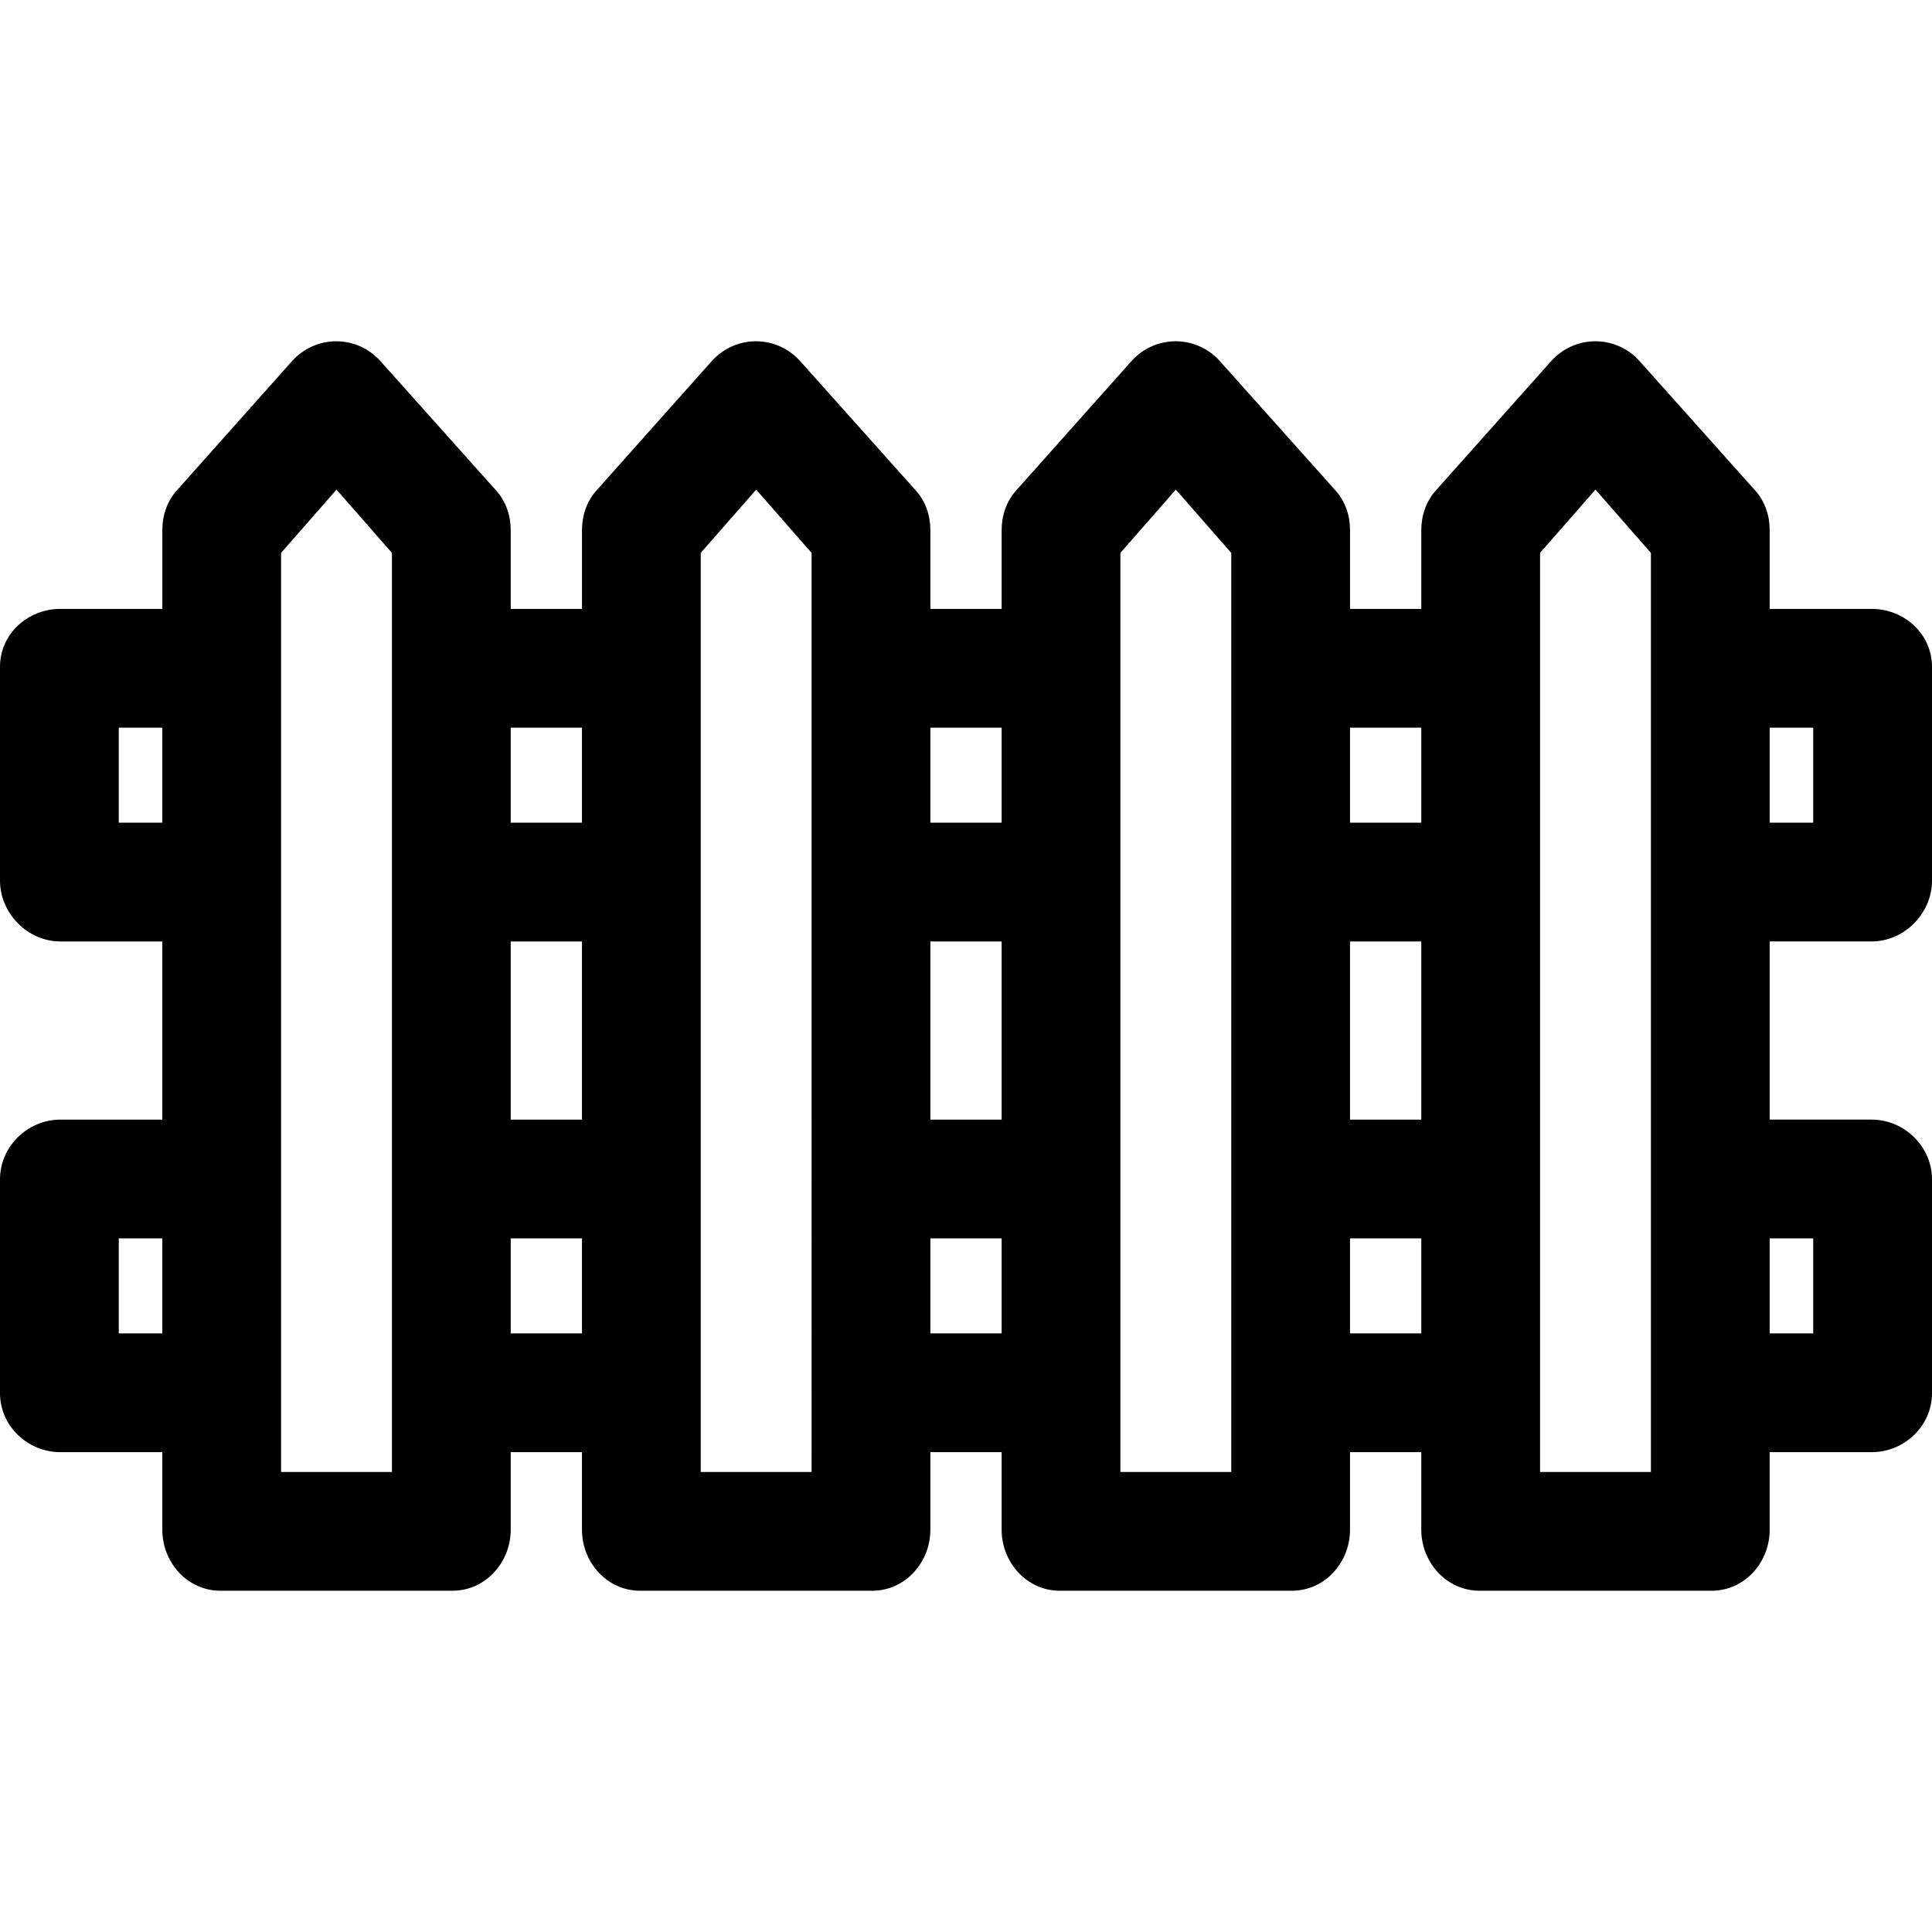 <?xml version="1.0" encoding="iso-8859-1"?>
<!-- Generator: Adobe Illustrator 19.0.0, SVG Export Plug-In . SVG Version: 6.00 Build 0)  -->
<svg version="1.1" id="Layer_1" xmlns="http://www.w3.org/2000/svg" xmlns:xlink="http://www.w3.org/1999/xlink" x="0px" y="0px"
	 viewBox="0 0 512 512" style="enable-background:new 0 0 512 512;" xml:space="preserve">
<g>
	<g>
		<path d="M512,233.361v-56.654c0-8.691-7.32-15.344-16.012-15.344h-27.005v-20.865c0-3.878-1.243-7.62-3.832-10.508l-30.682-34.32
			c-2.985-3.329-7.198-5.23-11.669-5.23s-8.708,1.902-11.693,5.23l-30.604,34.32c-2.589,2.887-3.847,6.629-3.847,10.508v20.865
			h-18.885v-20.865c0-3.878-1.252-7.62-3.841-10.508l-30.686-34.32c-2.985-3.329-7.201-5.23-11.672-5.23
			c-4.472,0-8.709,1.902-11.694,5.23l-30.595,34.32c-2.589,2.887-3.839,6.629-3.839,10.508v20.865h-18.885v-20.865
			c0-3.878-1.261-7.62-3.85-10.508l-30.692-34.32c-2.985-3.329-7.203-5.23-11.674-5.23s-8.71,1.902-11.695,5.23l-30.586,34.32
			c-2.589,2.887-3.831,6.629-3.831,10.508v20.865h-18.885v-20.865c0-3.878-1.271-7.62-3.859-10.508L100.79,95.672
			c-2.985-3.329-7.205-5.23-11.676-5.23c-4.472,0-8.711,1.902-11.696,5.23l-30.578,34.32c-2.589,2.886-3.822,6.629-3.822,10.507
			v20.865H16.012C7.32,161.363,0,168.016,0,176.708v56.654c0,8.691,7.32,16.133,16.012,16.133h27.005v47.213H16.012
			C7.32,296.708,0,303.856,0,312.547v56.654c0,8.691,7.32,15.637,16.012,15.637h27.005V405.4c0,8.691,6.668,16.159,15.36,16.159
			h61.553c8.691,0,15.415-7.468,15.415-16.159v-20.562h18.885V405.4c0,8.691,6.686,16.159,15.378,16.159h61.553
			c8.691,0,15.396-7.468,15.396-16.159v-20.562h18.885V405.4c0,8.691,6.704,16.159,15.396,16.159h61.553
			c8.691,0,15.378-7.468,15.378-16.159v-20.562h18.885V405.4c0,8.691,6.723,16.159,15.415,16.159h61.553
			c8.691,0,15.36-7.468,15.36-16.159v-20.562h27.005c8.691,0,16.012-6.946,16.012-15.637v-56.654c0-8.691-7.32-15.841-16.012-15.841
			h-27.003v-47.213h27.005v0.001C504.68,249.495,512,242.053,512,233.361z M43.016,353.363H31.475v-25.18h11.541V353.363z
			 M43.016,218.019H31.475v-25.18h11.541V218.019z M103.869,390.084H74.492V146.521l14.689-16.769l14.688,16.769V390.084z
			 M154.229,353.363h-18.885v-25.18h18.885V353.363z M154.229,296.708h-18.885v-47.213h18.885V296.708z M154.229,218.019h-18.885
			v-25.18h18.885V218.019z M215.082,390.084h-29.377V146.521l14.689-16.769l14.689,16.769V390.084z M265.443,353.363h-18.885v-25.18
			h18.885V353.363z M265.443,296.708h-18.885v-47.213h18.885V296.708z M265.443,218.019h-18.885v-25.18h18.885V218.019z
			 M326.295,390.084h-29.377V146.521l14.689-16.769l14.689,16.769V390.084z M376.656,353.363h-18.885v-25.18h18.885V353.363z
			 M376.656,296.708h-18.885v-47.213h18.885V296.708z M376.656,218.019h-18.885v-25.18h18.885V218.019z M437.508,390.085h-29.377
			V146.521l14.688-16.769l14.689,16.769V390.085z M480.525,328.183v25.18h-11.541v-25.18H480.525z M480.525,218.019h-11.541v-25.18
			h11.541V218.019z"/>
	</g>
</g>
<g>
</g>
<g>
</g>
<g>
</g>
<g>
</g>
<g>
</g>
<g>
</g>
<g>
</g>
<g>
</g>
<g>
</g>
<g>
</g>
<g>
</g>
<g>
</g>
<g>
</g>
<g>
</g>
<g>
</g>
</svg>
